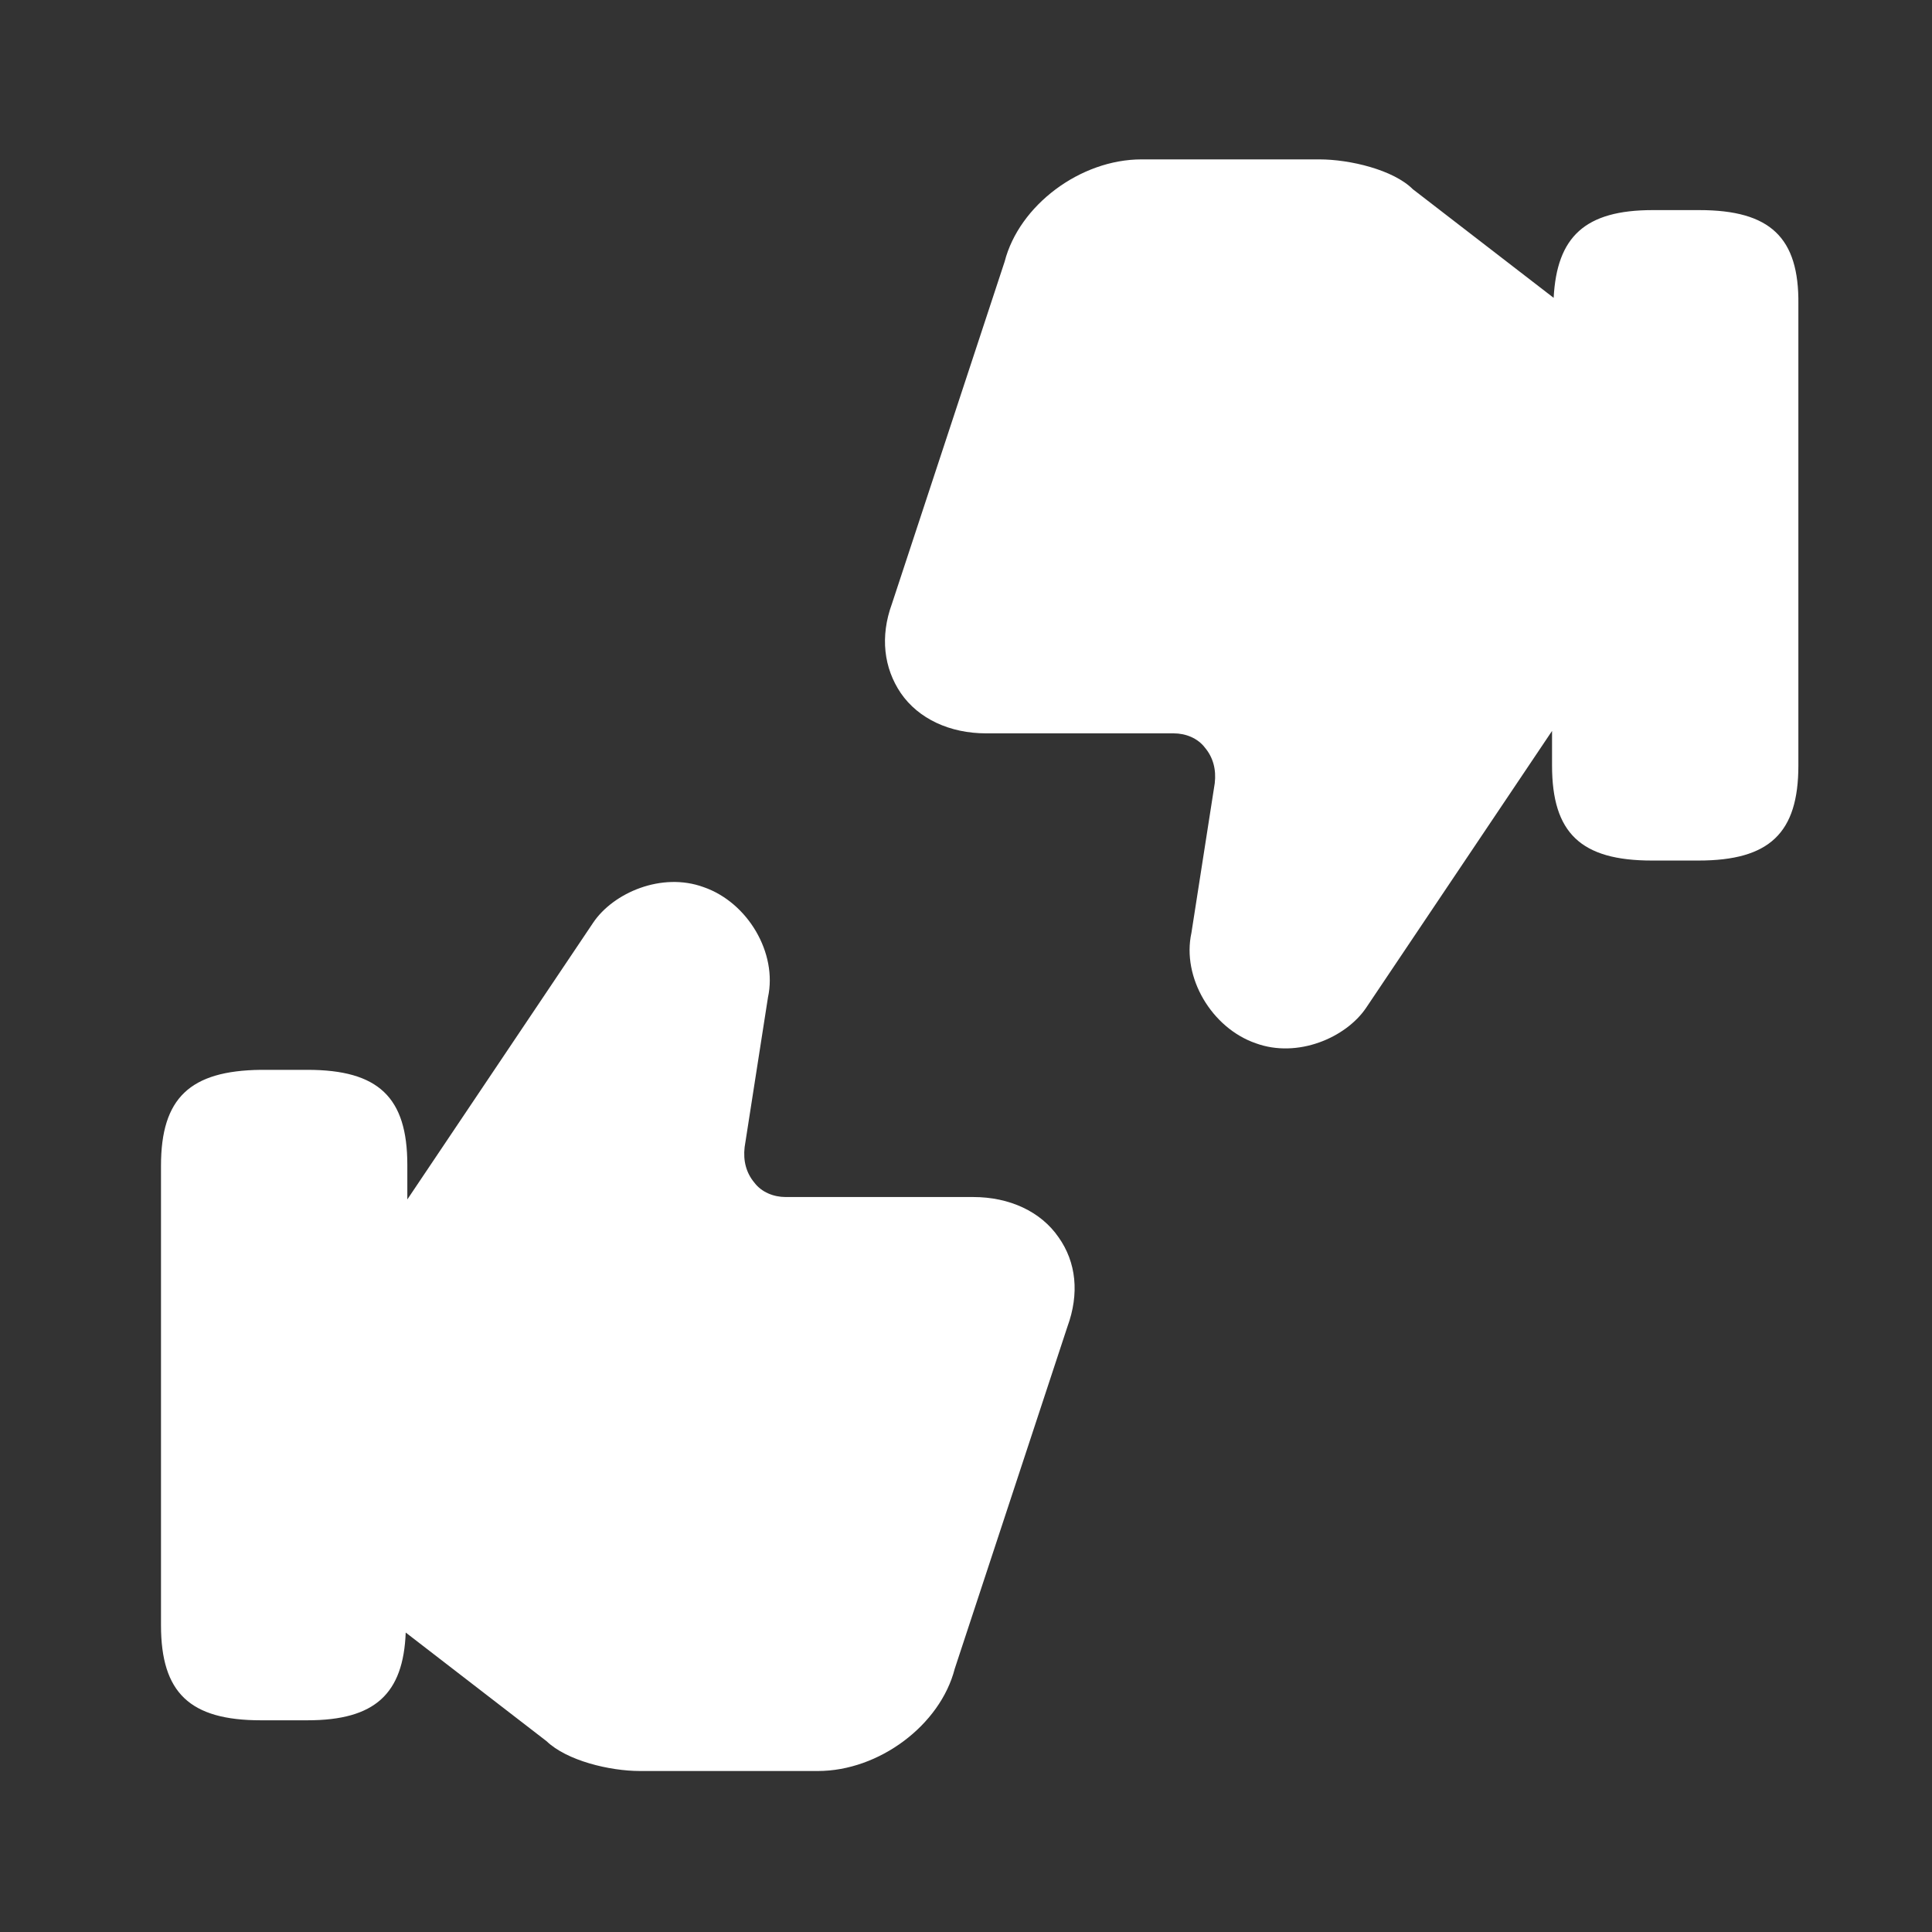 <?xml version="1.0" encoding="UTF-8"?> <svg xmlns="http://www.w3.org/2000/svg" width="220" height="220" viewBox="0 0 220 220" fill="none"><rect x="0" y="0" width="220" height="220" fill="#333333" stroke="none"/><path d="M120.542 140.892C118.525 137.958 114.95 136.308 110.825 136.308H89.467C88.092 136.308 86.717 135.758 85.892 134.658C84.975 133.558 84.608 132.183 84.792 130.625L87.45 113.575C88.55 108.533 85.158 102.758 80.117 101.017C75.35 99.275 69.85 101.658 67.558 105.05L46.383 136.583V132.642C46.383 124.942 43.083 121.825 35.017 121.825H29.7C21.633 121.917 18.333 125.033 18.333 132.733V185.075C18.333 192.775 21.633 195.892 29.7 195.892H35.017C42.717 195.892 45.925 192.867 46.2 185.9L62.242 198.275C64.533 200.475 69.392 201.667 72.875 201.667H93.133C100.1 201.667 107.067 196.442 108.717 190.025L121.55 151.067C122.925 147.308 122.558 143.733 120.542 140.892Z" fill="white"></path><path d="M193.509 23.925H188.192C180.492 23.925 177.284 26.95 176.917 33.916L160.875 21.541C158.675 19.341 153.725 18.15 150.242 18.15H129.984C123.017 18.15 116.05 23.375 114.4 29.791L101.567 68.75C100.192 72.508 100.65 76.083 102.575 78.925C104.592 81.858 108.167 83.508 112.292 83.508H133.65C135.025 83.508 136.4 84.058 137.225 85.158C138.142 86.258 138.509 87.633 138.325 89.191L135.667 106.241C134.567 111.283 137.959 117.058 143 118.8C147.767 120.541 153.267 118.158 155.559 114.766L176.734 83.233V87.175C176.734 94.875 180.034 97.991 188.1 97.991H193.417C201.484 97.991 204.784 94.875 204.784 87.175V34.65C204.875 27.041 201.575 23.925 193.509 23.925Z" fill="white"></path></svg> 